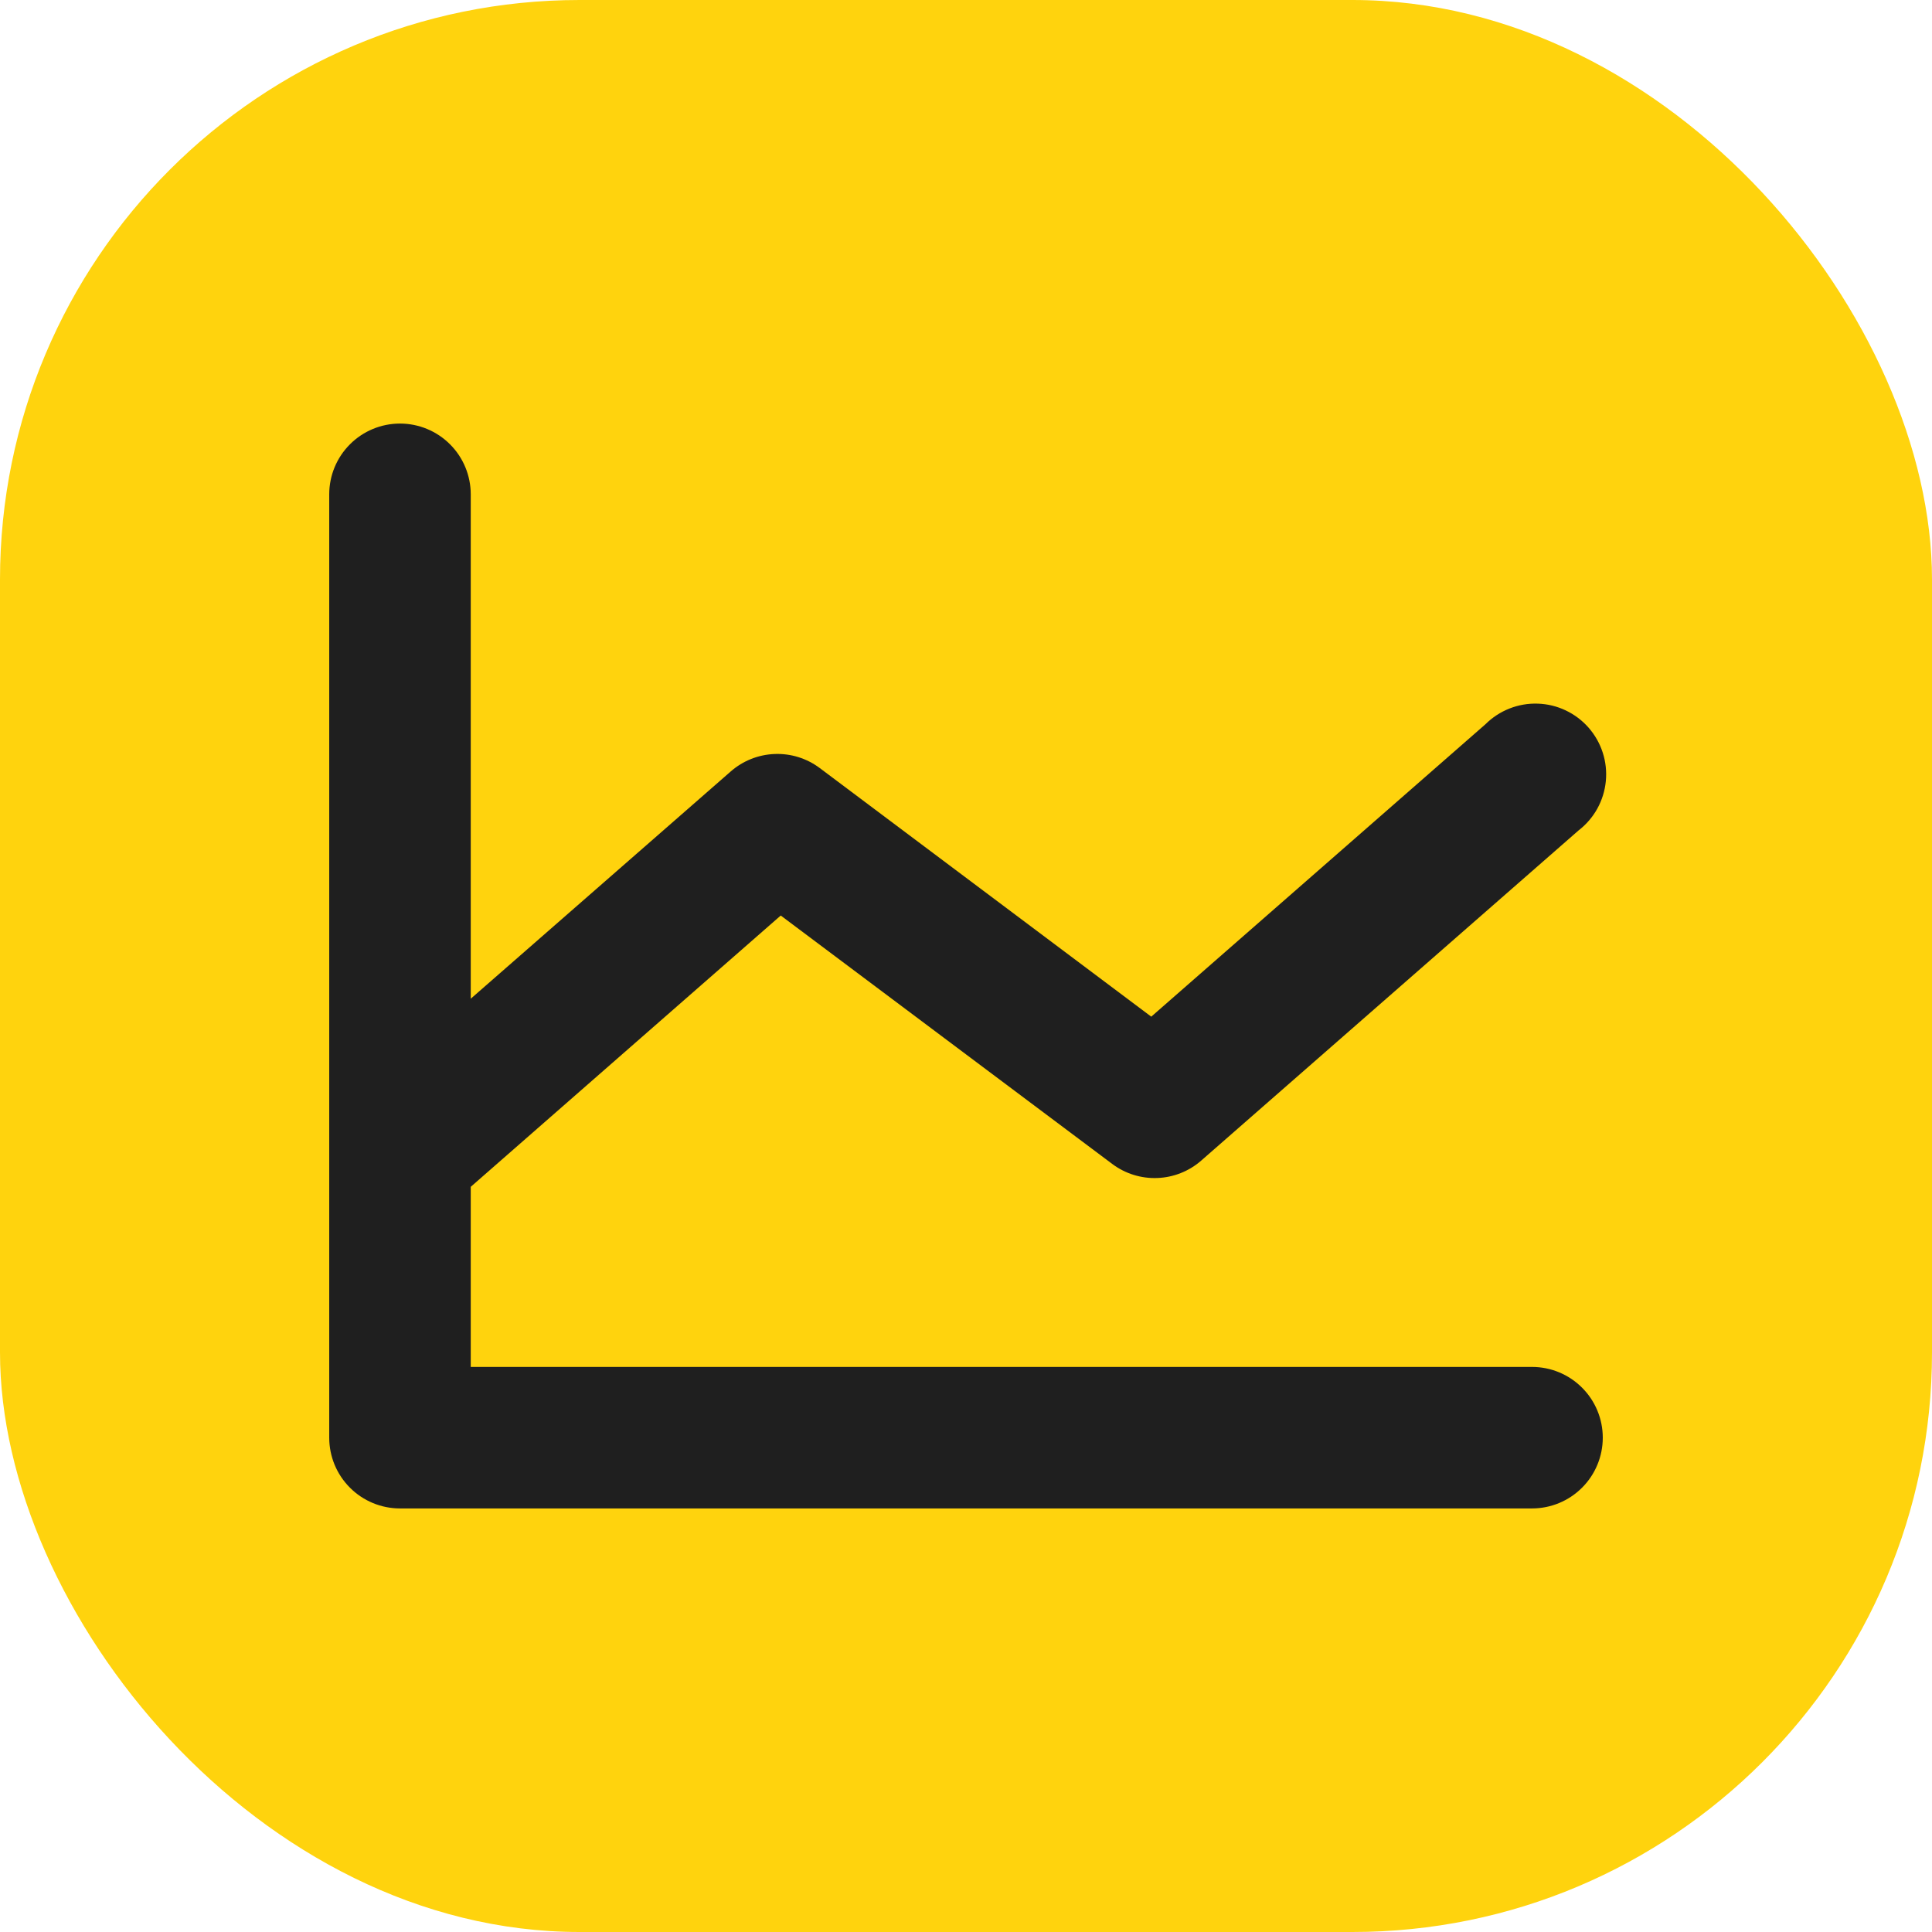 
    <svg
      width="64"
      height="64"
      viewBox="0 0 64 64"
      fill="none"
      xmlns="http://www.w3.org/2000/svg"
      className="w-10 md:w-auto"
    >
      <rect width="64" height="64" rx="19.2" fill="#FFD30D" />
      <path
        d="M53.094 47.625C53.094 48.247 52.847 48.843 52.407 49.282C51.968 49.722 51.371 49.969 50.75 49.969H13.25C12.628 49.969 12.032 49.722 11.593 49.282C11.153 48.843 10.906 48.247 10.906 47.625V16.375C10.906 15.753 11.153 15.157 11.593 14.718C12.032 14.278 12.628 14.031 13.25 14.031C13.871 14.031 14.468 14.278 14.907 14.718C15.347 15.157 15.594 15.753 15.594 16.375V33.084L24.207 25.555C24.611 25.201 25.125 24.997 25.662 24.977C26.199 24.956 26.726 25.121 27.156 25.443L38.137 33.678L49.207 23.992C49.434 23.766 49.705 23.588 50.003 23.471C50.301 23.353 50.62 23.298 50.94 23.309C51.26 23.319 51.575 23.395 51.864 23.532C52.154 23.669 52.413 23.864 52.624 24.105C52.835 24.346 52.995 24.627 53.093 24.932C53.192 25.237 53.226 25.559 53.195 25.878C53.164 26.197 53.068 26.506 52.913 26.787C52.758 27.067 52.547 27.312 52.293 27.508L39.793 38.445C39.389 38.799 38.875 39.003 38.338 39.023C37.801 39.044 37.273 38.879 36.844 38.557L25.863 30.328L15.594 39.315V45.281H50.75C51.371 45.281 51.968 45.528 52.407 45.968C52.847 46.407 53.094 47.003 53.094 47.625Z"
        fill="#1F1F1F"
      />
    </svg>


